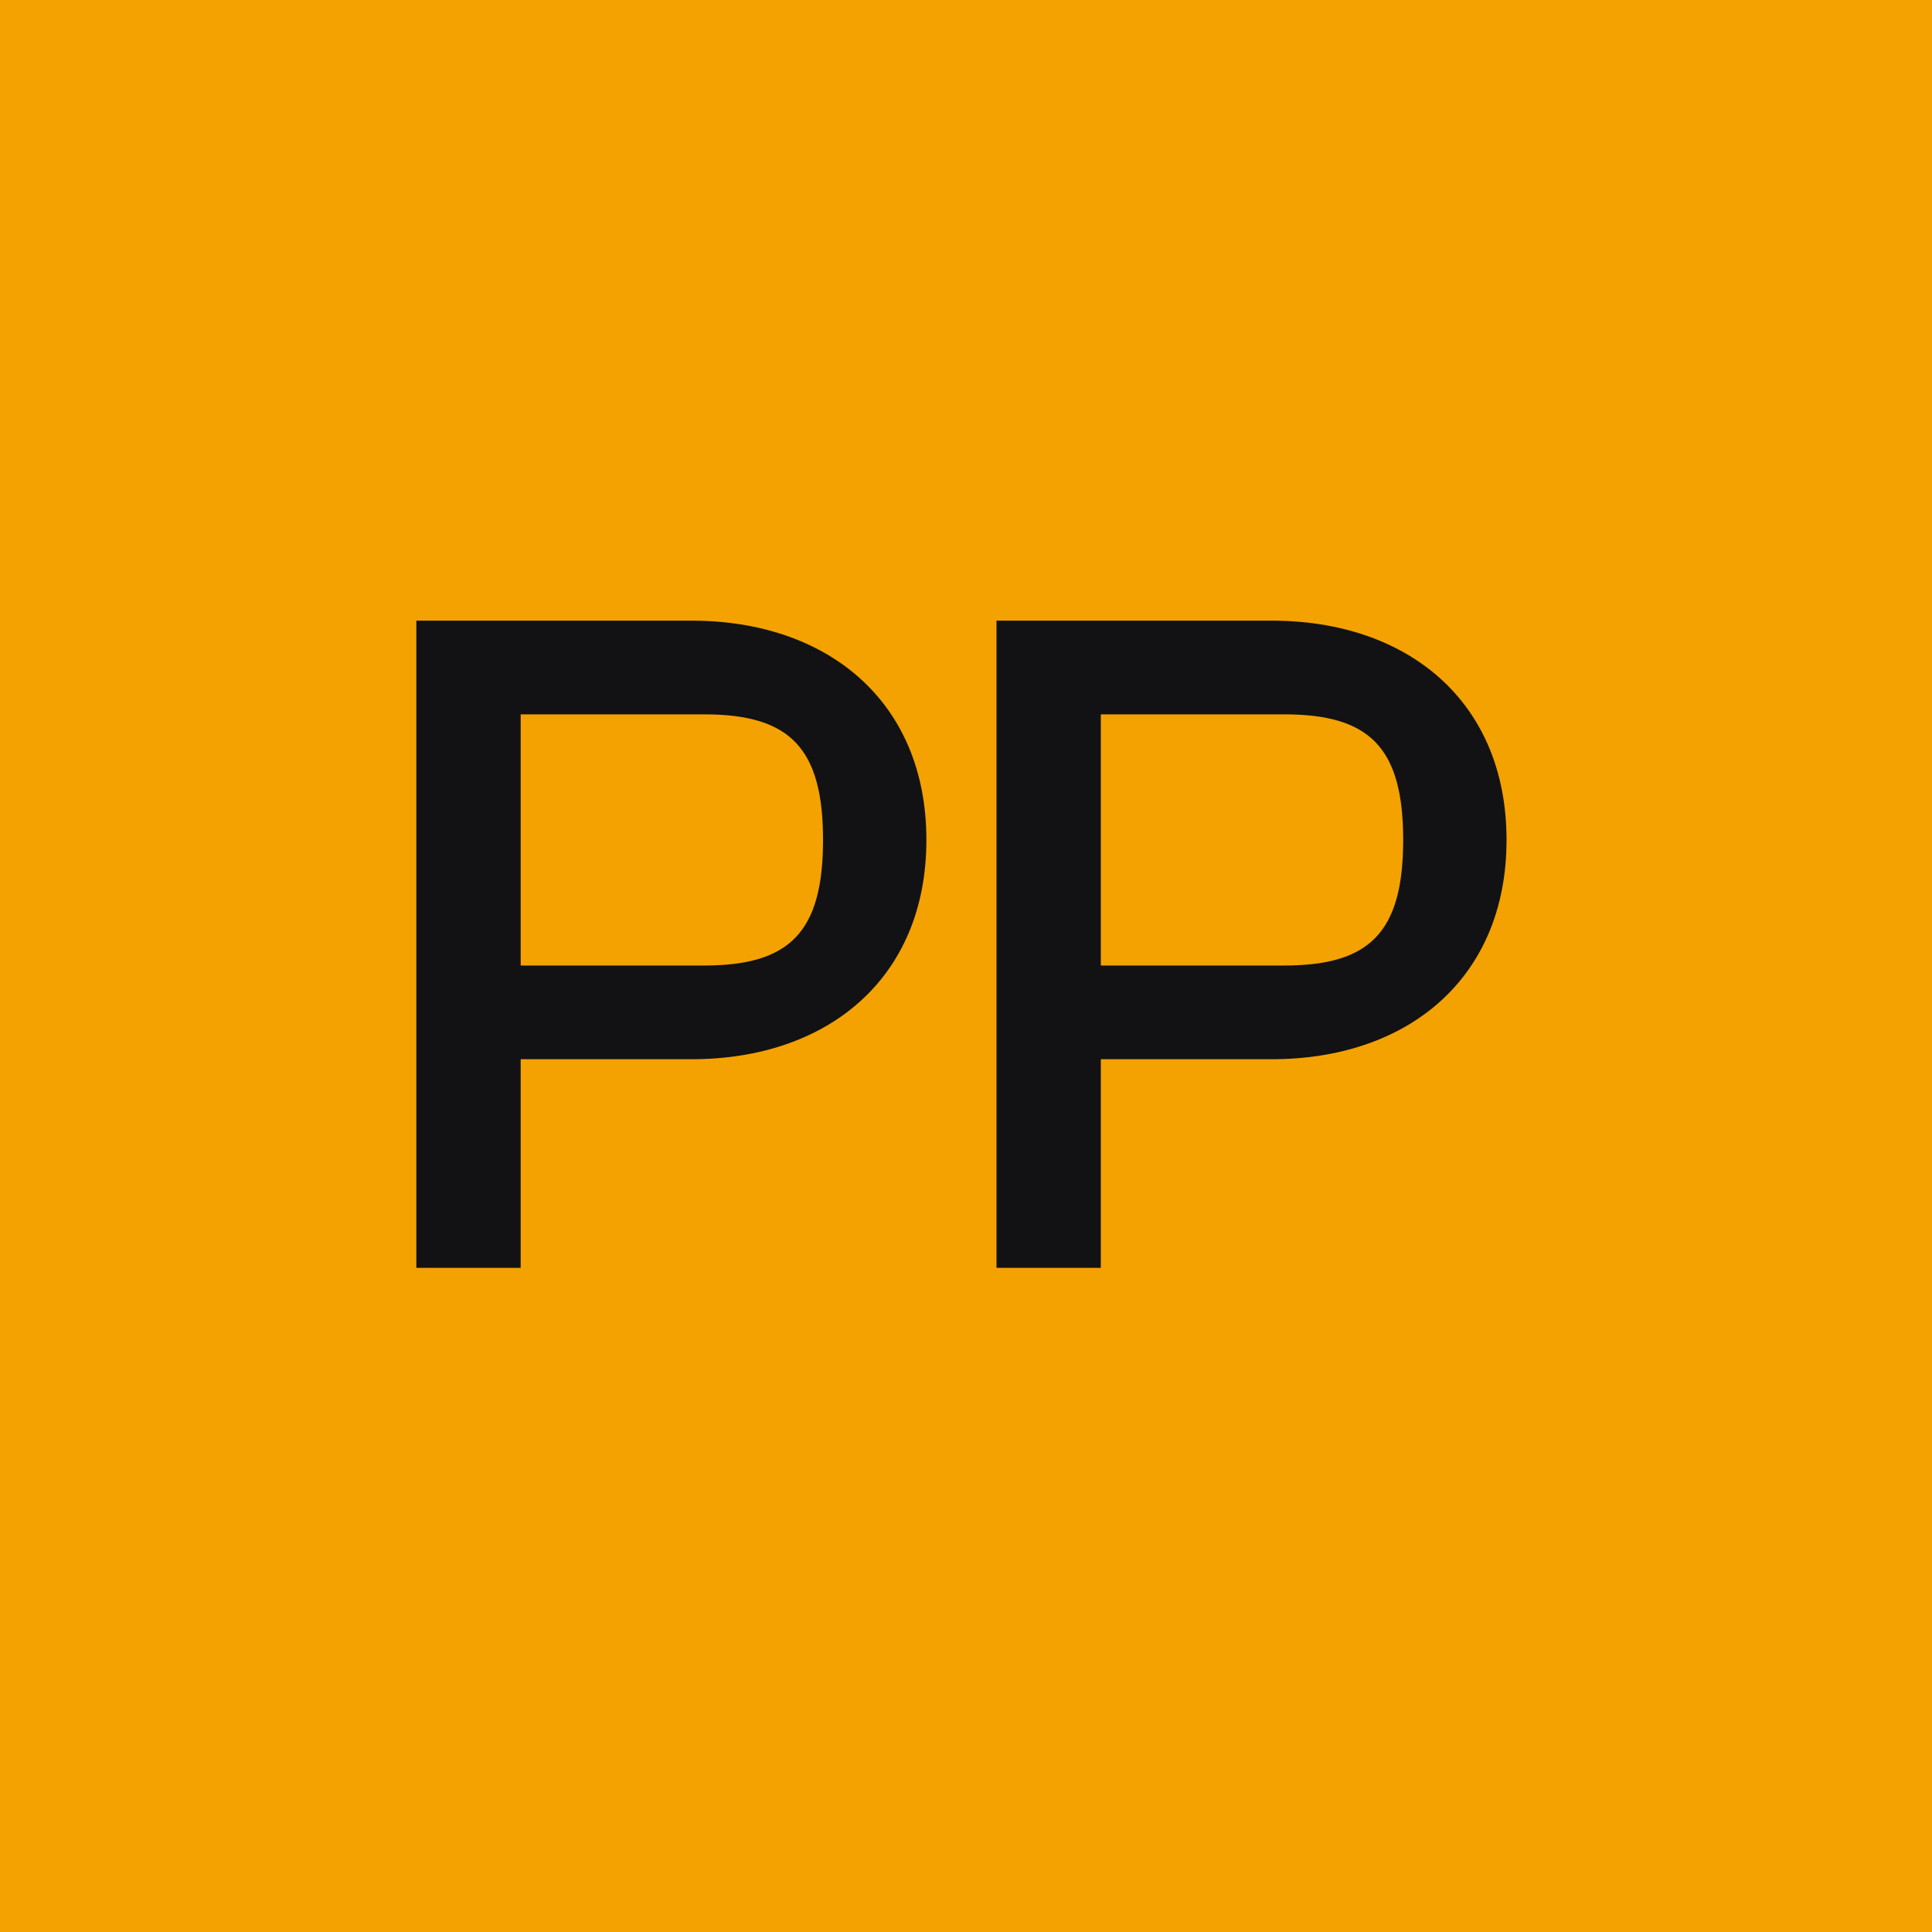 <?xml version="1.0" encoding="UTF-8"?> <svg xmlns="http://www.w3.org/2000/svg" width="32" height="32" viewBox="0 0 32 32" fill="none"><rect width="32" height="32" fill="#F4A201"></rect><path d="M8.624 21H6.896V10.28H11.456C13.696 10.28 15.344 11.608 15.344 13.912C15.344 16.216 13.696 17.544 11.456 17.544H8.624V21ZM11.664 11.832H8.624V15.992H11.664C13.072 15.992 13.632 15.448 13.632 13.912C13.632 12.376 13.072 11.832 11.664 11.832ZM18.233 21H16.505V10.28H21.065C23.305 10.28 24.953 11.608 24.953 13.912C24.953 16.216 23.305 17.544 21.065 17.544H18.233V21ZM21.273 11.832H18.233V15.992H21.273C22.681 15.992 23.241 15.448 23.241 13.912C23.241 12.376 22.681 11.832 21.273 11.832Z" fill="#121214"></path></svg> 